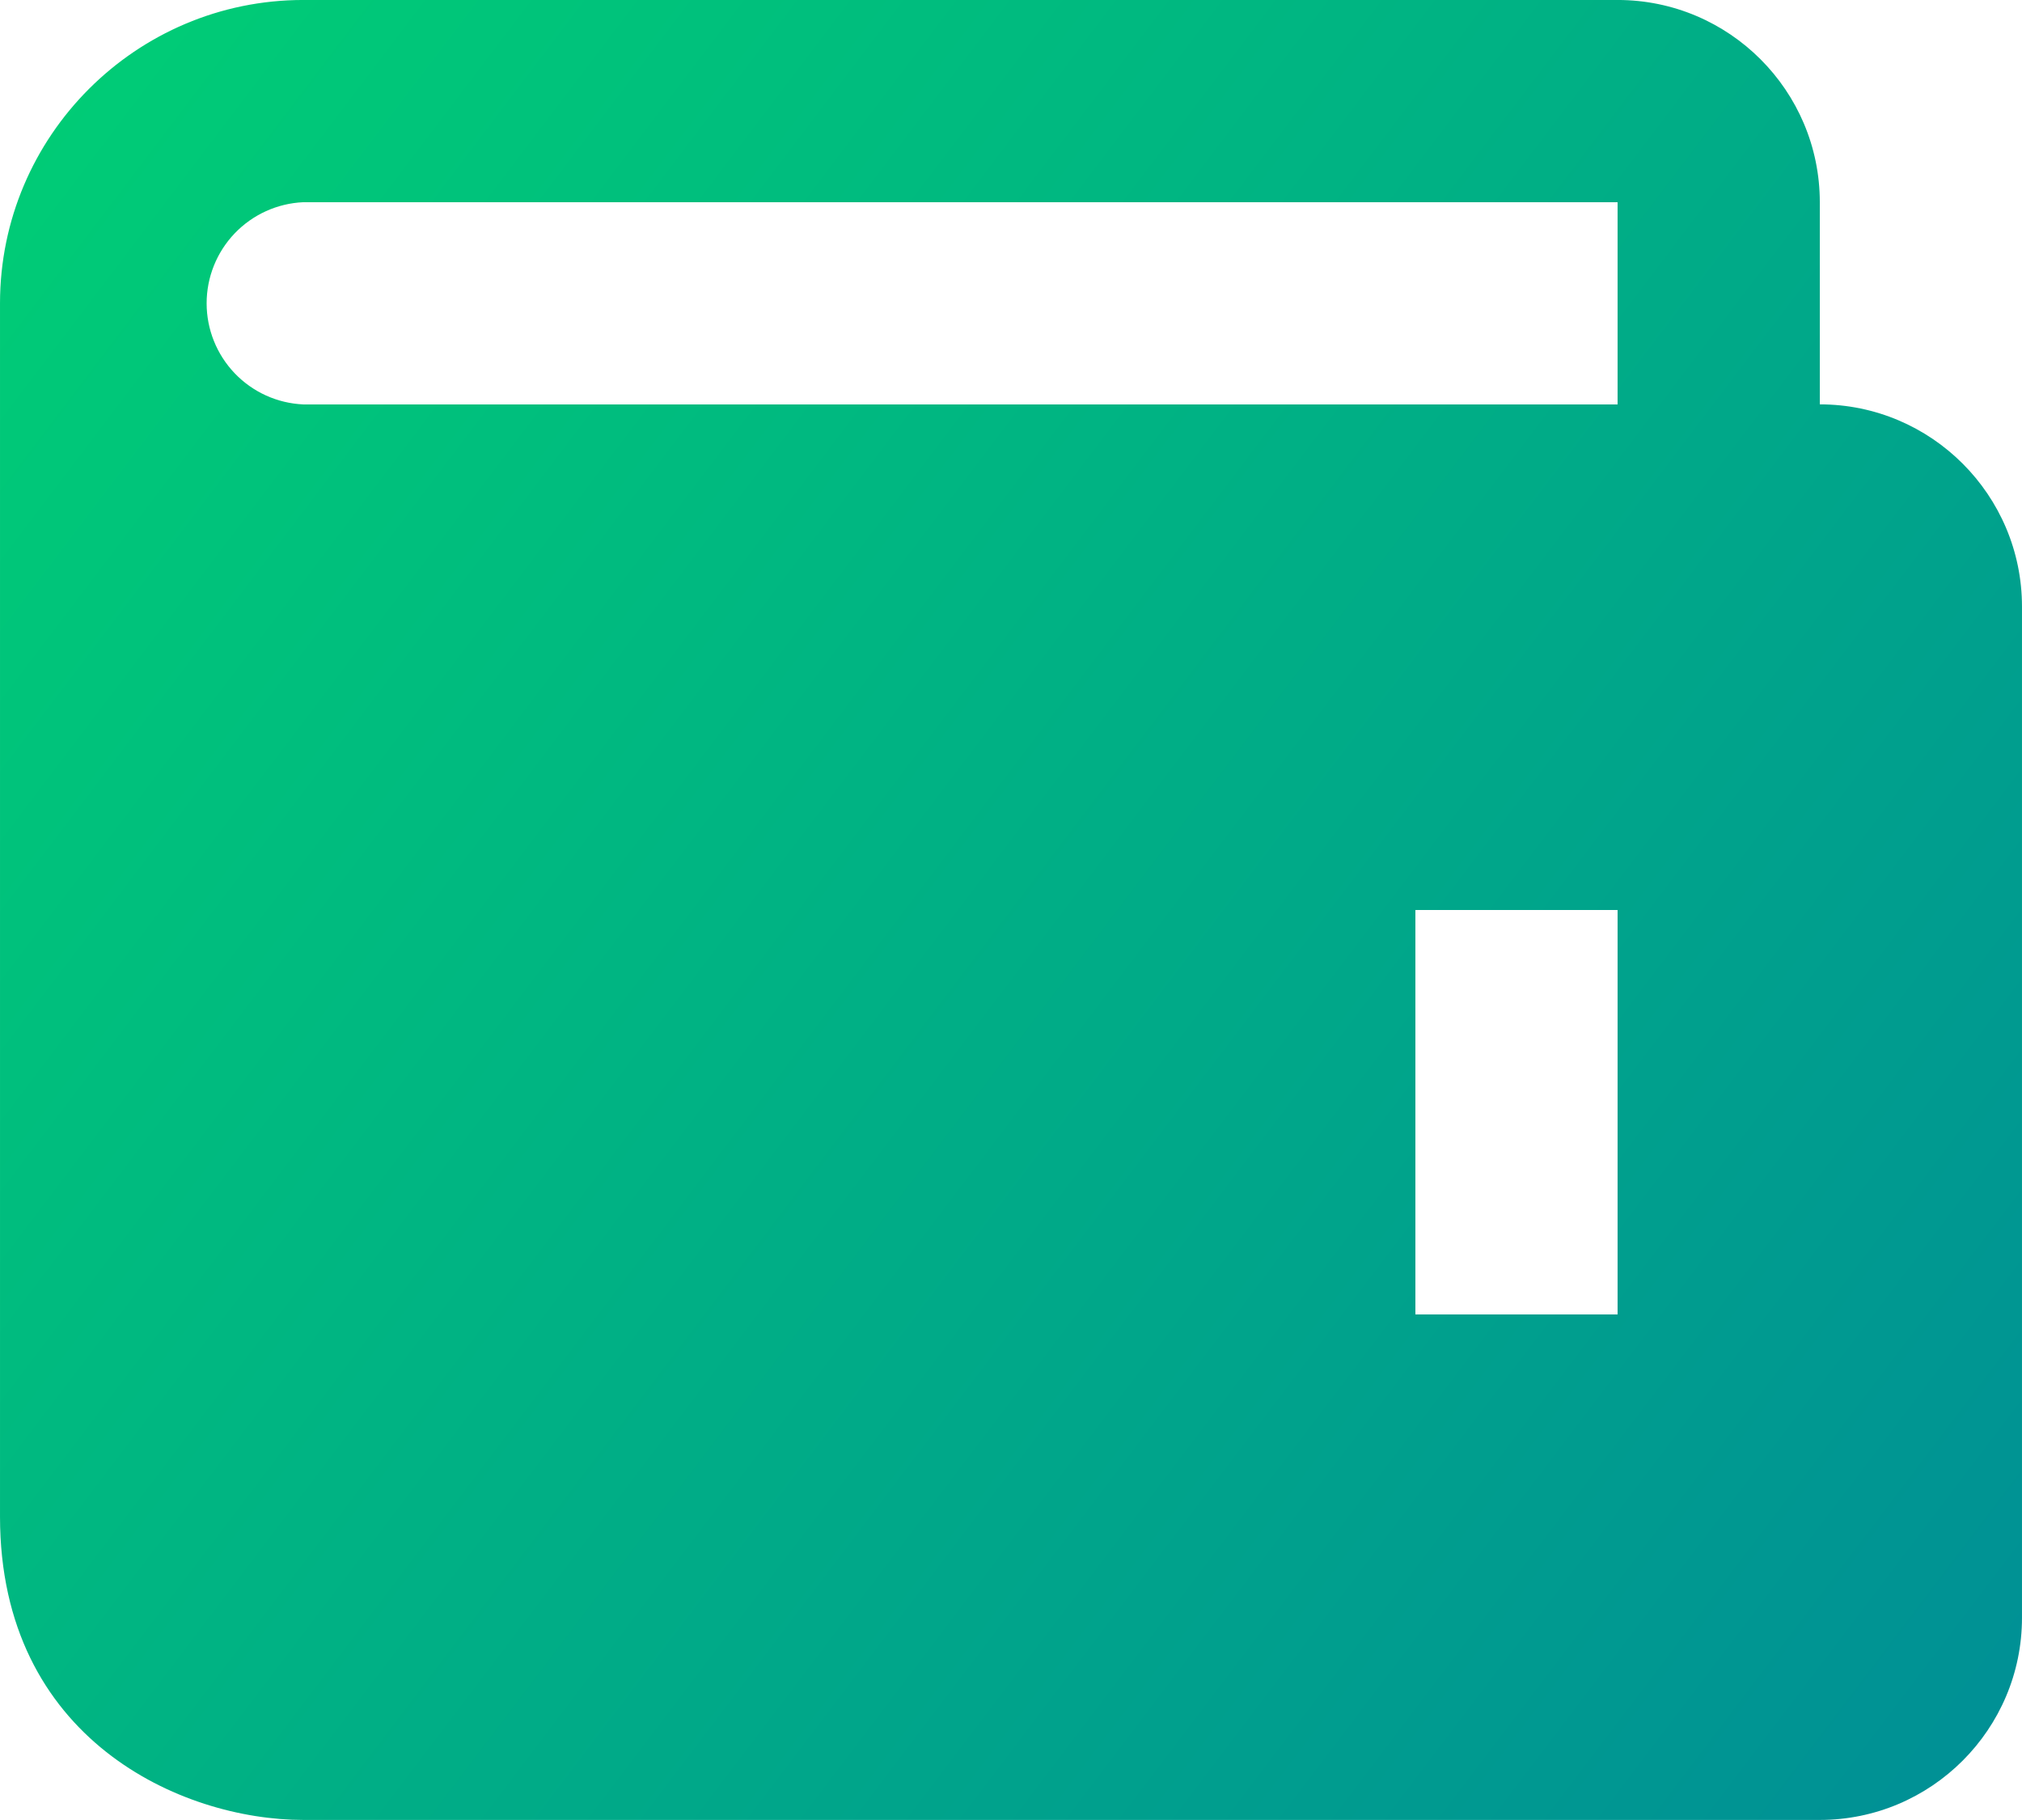 <?xml version="1.0" encoding="UTF-8"?>
<!DOCTYPE svg PUBLIC "-//W3C//DTD SVG 1.1//EN" "http://www.w3.org/Graphics/SVG/1.1/DTD/svg11.dtd">
<!-- Creator: CorelDRAW 2020 (64 Bit) -->
<svg xmlns="http://www.w3.org/2000/svg" xml:space="preserve" width="9.449mm" height="8.504mm" version="1.1" style="shape-rendering:geometricPrecision; text-rendering:geometricPrecision; image-rendering:optimizeQuality; fill-rule:evenodd; clip-rule:evenodd"
viewBox="0 0 941.49 847.34"
 xmlns:xlink="http://www.w3.org/1999/xlink"
 xmlns:xodm="http://www.corel.com/coreldraw/odm/2003">
 <defs>
  <style type="text/css">
   <![CDATA[
    .fil0 {fill:url(#id0);fill-rule:nonzero}
   ]]>
  </style>
  <linearGradient id="id0" gradientUnits="userSpaceOnUse" x1="-647.74" y1="-141.22" x2="986.68" y2="1097.77">
   <stop offset="0" style="stop-opacity:1; stop-color:#00ED65"/>
   <stop offset="1" style="stop-opacity:1; stop-color:#00859B"/>
  </linearGradient>
 </defs>
 <g id="Camada_x0020_1">
  <path class="fil0" d="M847.35 188.29l0 -94.15c0,-51.92 -42.23,-94.15 -94.16,-94.15l-611.97 0c-77.86,0 -141.22,63.36 -141.22,141.22l0 564.89c0,103.61 84.45,141.22 141.22,141.22l706.12 0c51.92,0 94.15,-42.23 94.15,-94.15l0 -470.75c0,-51.92 -42.23,-94.16 -94.15,-94.16zm-94.16 423.68l-94.15 0 0 -188.3 94.15 0 0 188.3zm-611.97 -423.68c-12.12,-0.54 -23.56,-5.73 -31.95,-14.51 -8.38,-8.77 -13.06,-20.44 -13.06,-32.56 0,-12.14 4.68,-23.8 13.06,-32.57 8.39,-8.77 19.84,-13.97 31.95,-14.51l611.97 0 0 94.15 -611.97 0z"/>
 </g>
</svg>
